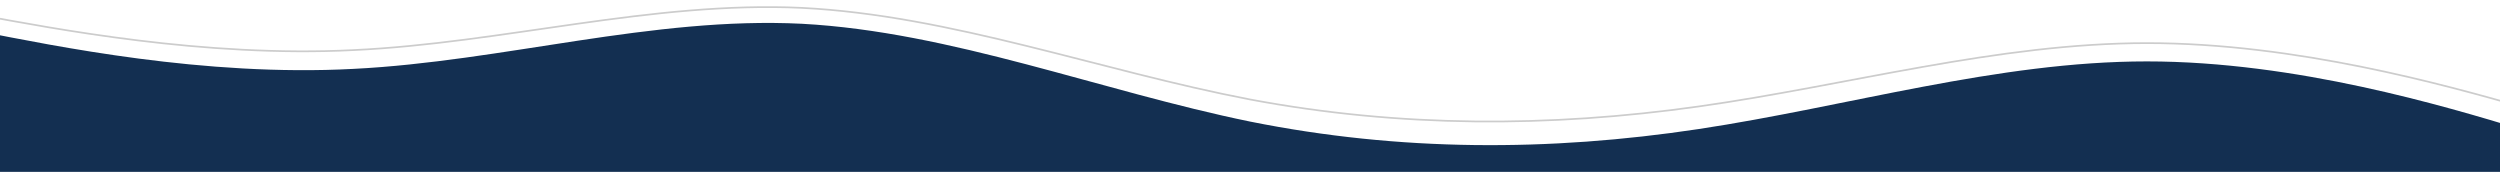 <svg width="1440" height="99" viewBox="0 0 1440 99" fill="none" xmlns="http://www.w3.org/2000/svg">
<g clip-path="url(#clip0_7462_4010)">
<path d="M-11.822 8.627L-11.818 8.628C31.222 16.458 117.377 33.198 203.543 28.86L203.542 28.859C246.621 26.843 289.704 19.748 332.736 13.668C375.782 7.586 418.791 2.516 461.789 4.528V4.529C504.789 6.694 547.8 15.751 590.843 26.337C633.87 36.919 676.95 49.036 720.017 57.289H720.019C806.178 73.496 892.333 73.494 978.478 61.322C1021.54 55.238 1064.62 46.109 1107.64 38.51C1150.68 30.908 1193.7 24.831 1236.7 24.831C1322.72 24.831 1408.76 49.142 1451.81 61.309L1494.5 73.37L1494.28 91.5H-54.499L-54.28 0.603L-11.822 8.627Z" stroke="#CCCCCC"/>
<path d="M-54.635 9.385L-11.593 18.073C31.448 26.436 117.531 44.3 203.614 39.671C289.697 35.368 375.78 9.385 461.862 13.688C547.945 18.317 634.028 52.419 720.111 70.039C806.194 87.334 892.277 87.334 978.36 74.343C1064.44 61.351 1150.53 35.368 1236.61 35.368C1322.69 35.368 1408.77 61.351 1451.82 74.343L1494.86 87.334L1494.86 99.835H1451.82C1408.77 99.835 1322.69 99.835 1236.61 99.835C1150.53 99.835 1064.44 99.835 978.36 99.835C892.277 99.835 806.194 99.835 720.111 99.835C634.028 99.835 547.945 99.835 461.862 99.835C375.78 99.835 289.697 99.835 203.614 99.835C117.531 99.835 31.448 99.835 -11.593 99.835H-54.635V9.385Z" fill="#132F51"/>
</g>
<defs>
<clipPath id="clip0_7462_4010">
<rect width="1440" height="99" fill="white"/>
</clipPath>
</defs>
</svg>
